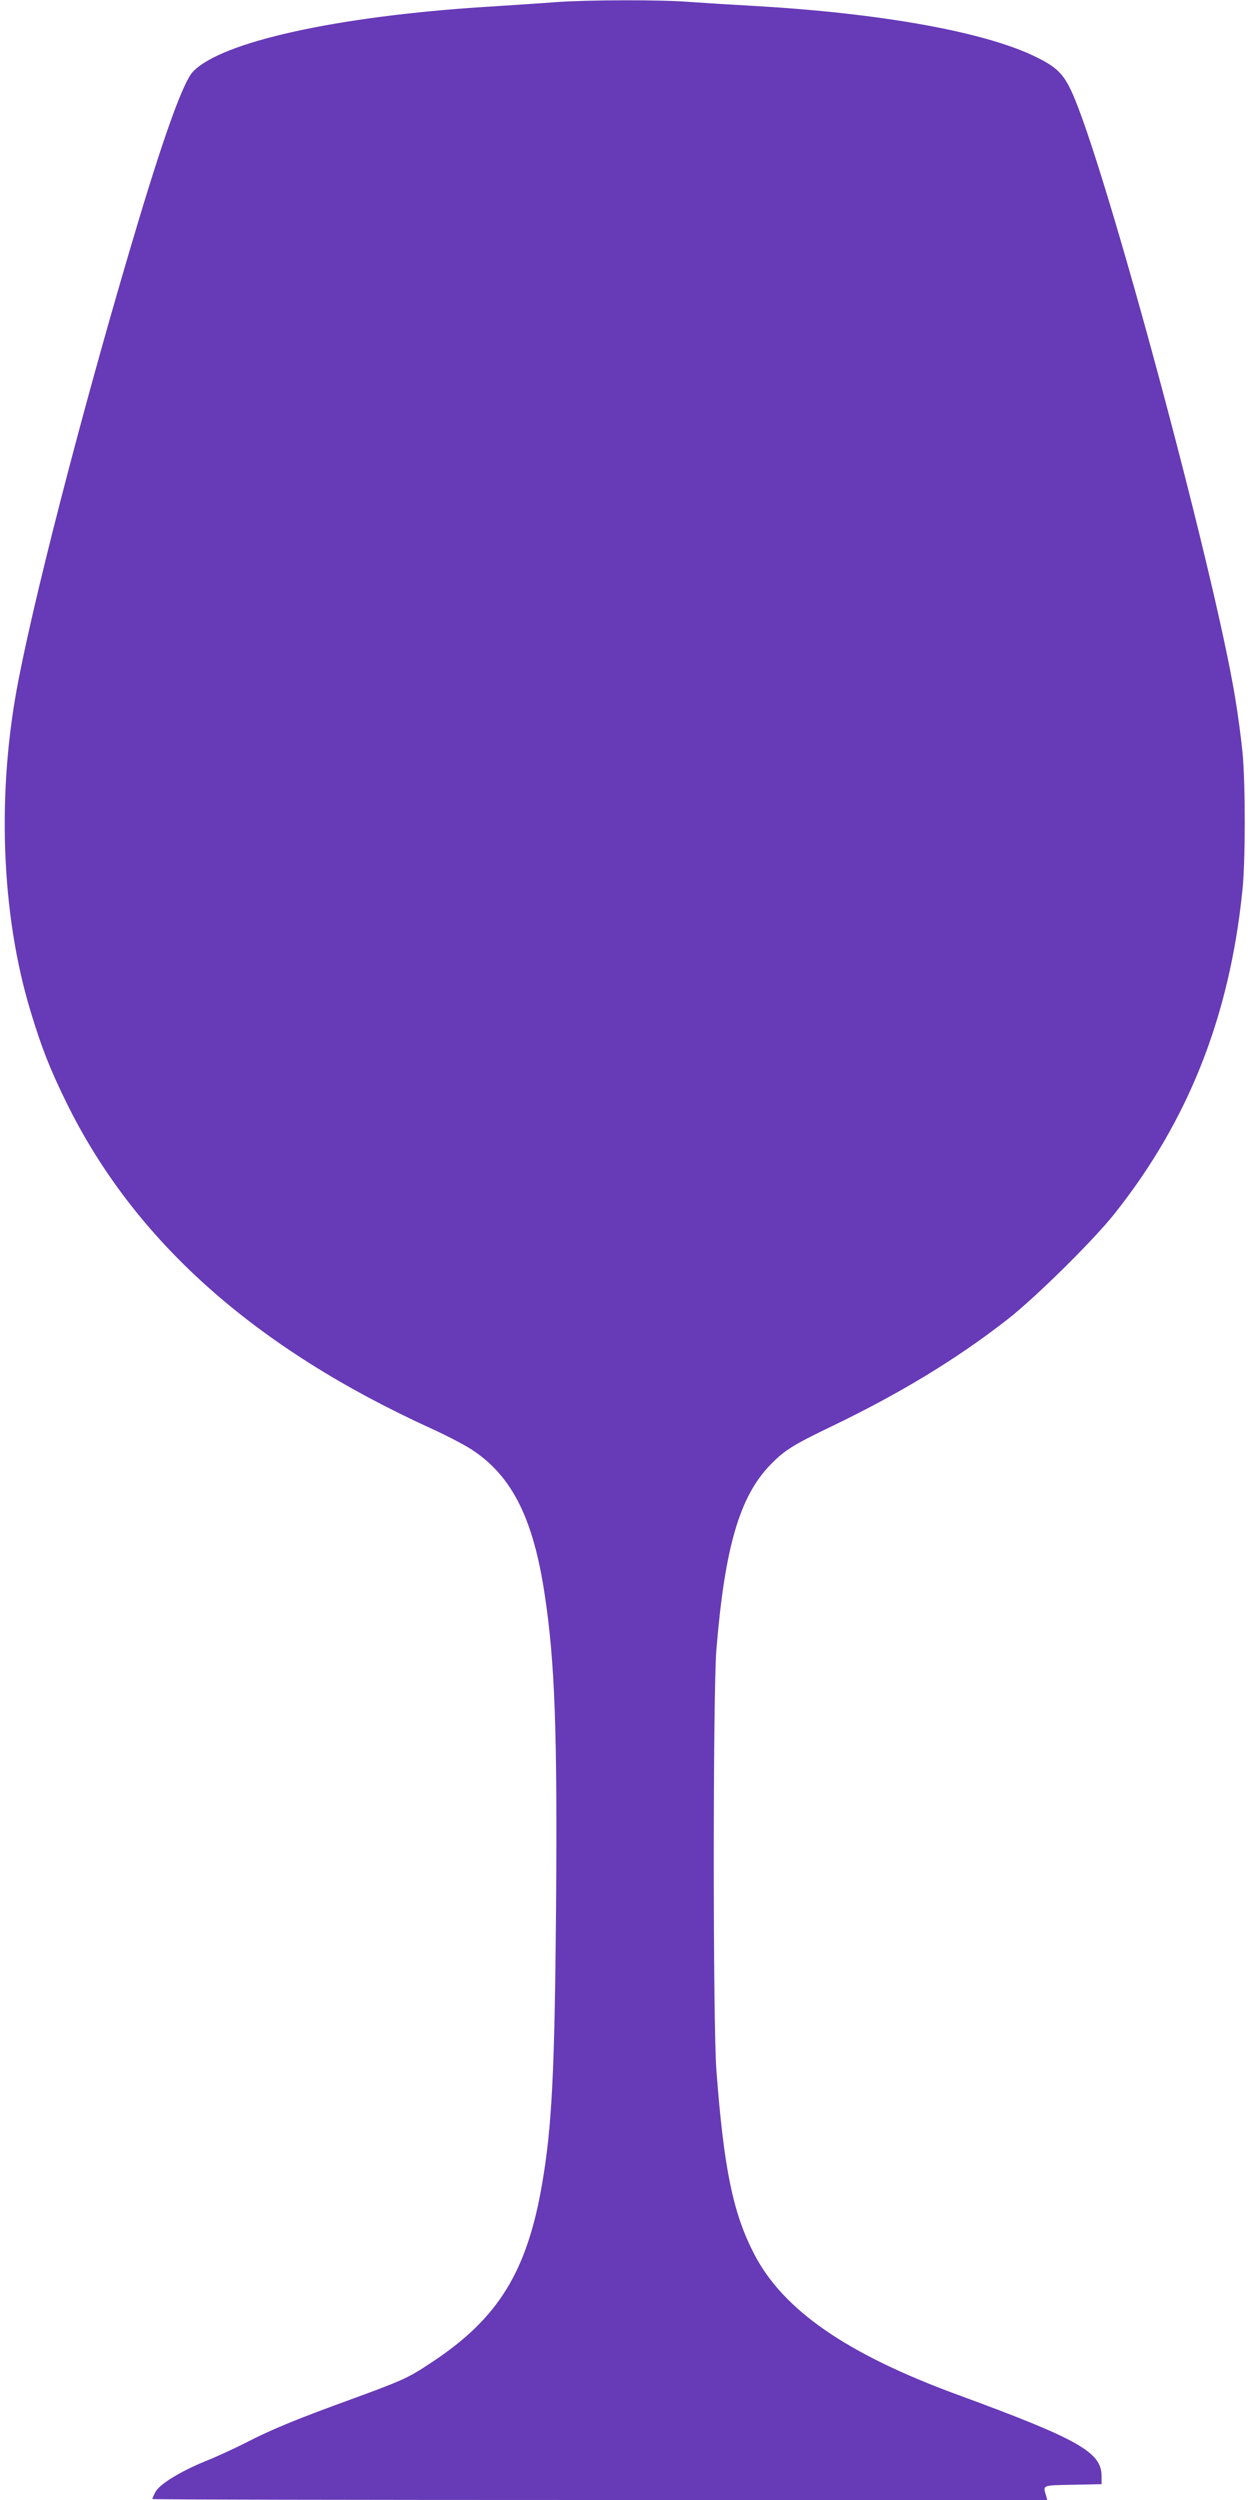 <?xml version="1.0" standalone="no"?>
<!DOCTYPE svg PUBLIC "-//W3C//DTD SVG 20010904//EN"
 "http://www.w3.org/TR/2001/REC-SVG-20010904/DTD/svg10.dtd">
<svg version="1.0" xmlns="http://www.w3.org/2000/svg"
 width="640pt" height="1280pt" viewBox="0 0 640 1280"
 preserveAspectRatio="xMidYMid meet">
<g transform="translate(0,1280) scale(0.1,-0.1)"
fill="#673ab7" stroke="none">
<path d="M2845 12789 c-60 -5 -221 -15 -356 -24 -762 -48 -1356 -179 -1501
-332 -47 -49 -139 -300 -273 -744 -252 -836 -520 -1856 -619 -2364 -114 -576
-91 -1203 60 -1701 56 -186 99 -296 184 -469 347 -707 962 -1256 1868 -1669
79 -36 175 -86 212 -111 203 -135 311 -352 369 -740 52 -344 65 -697 58 -1605
-7 -836 -21 -1121 -72 -1415 -77 -447 -225 -685 -560 -907 -124 -83 -149 -94
-405 -188 -289 -105 -416 -157 -548 -225 -59 -30 -156 -75 -217 -99 -129 -54
-229 -116 -250 -156 -8 -16 -15 -31 -15 -35 0 -3 1031 -5 2291 -5 l2291 0 -6
22 c-17 55 -22 53 137 56 l147 3 0 42 c0 122 -119 189 -740 417 -566 208 -891
433 -1039 720 -108 209 -155 436 -193 940 -18 236 -18 1933 0 2155 43 523 119
784 277 946 72 74 115 101 321 200 344 166 631 340 889 541 143 111 440 404
550 542 379 477 590 1010 656 1656 16 150 16 540 1 705 -7 72 -24 199 -38 283
-109 663 -670 2742 -837 3102 -42 92 -78 127 -182 178 -261 129 -797 225
-1450 262 -110 6 -255 15 -323 20 -142 12 -527 11 -687 -1z"/>
</g>
</svg>
